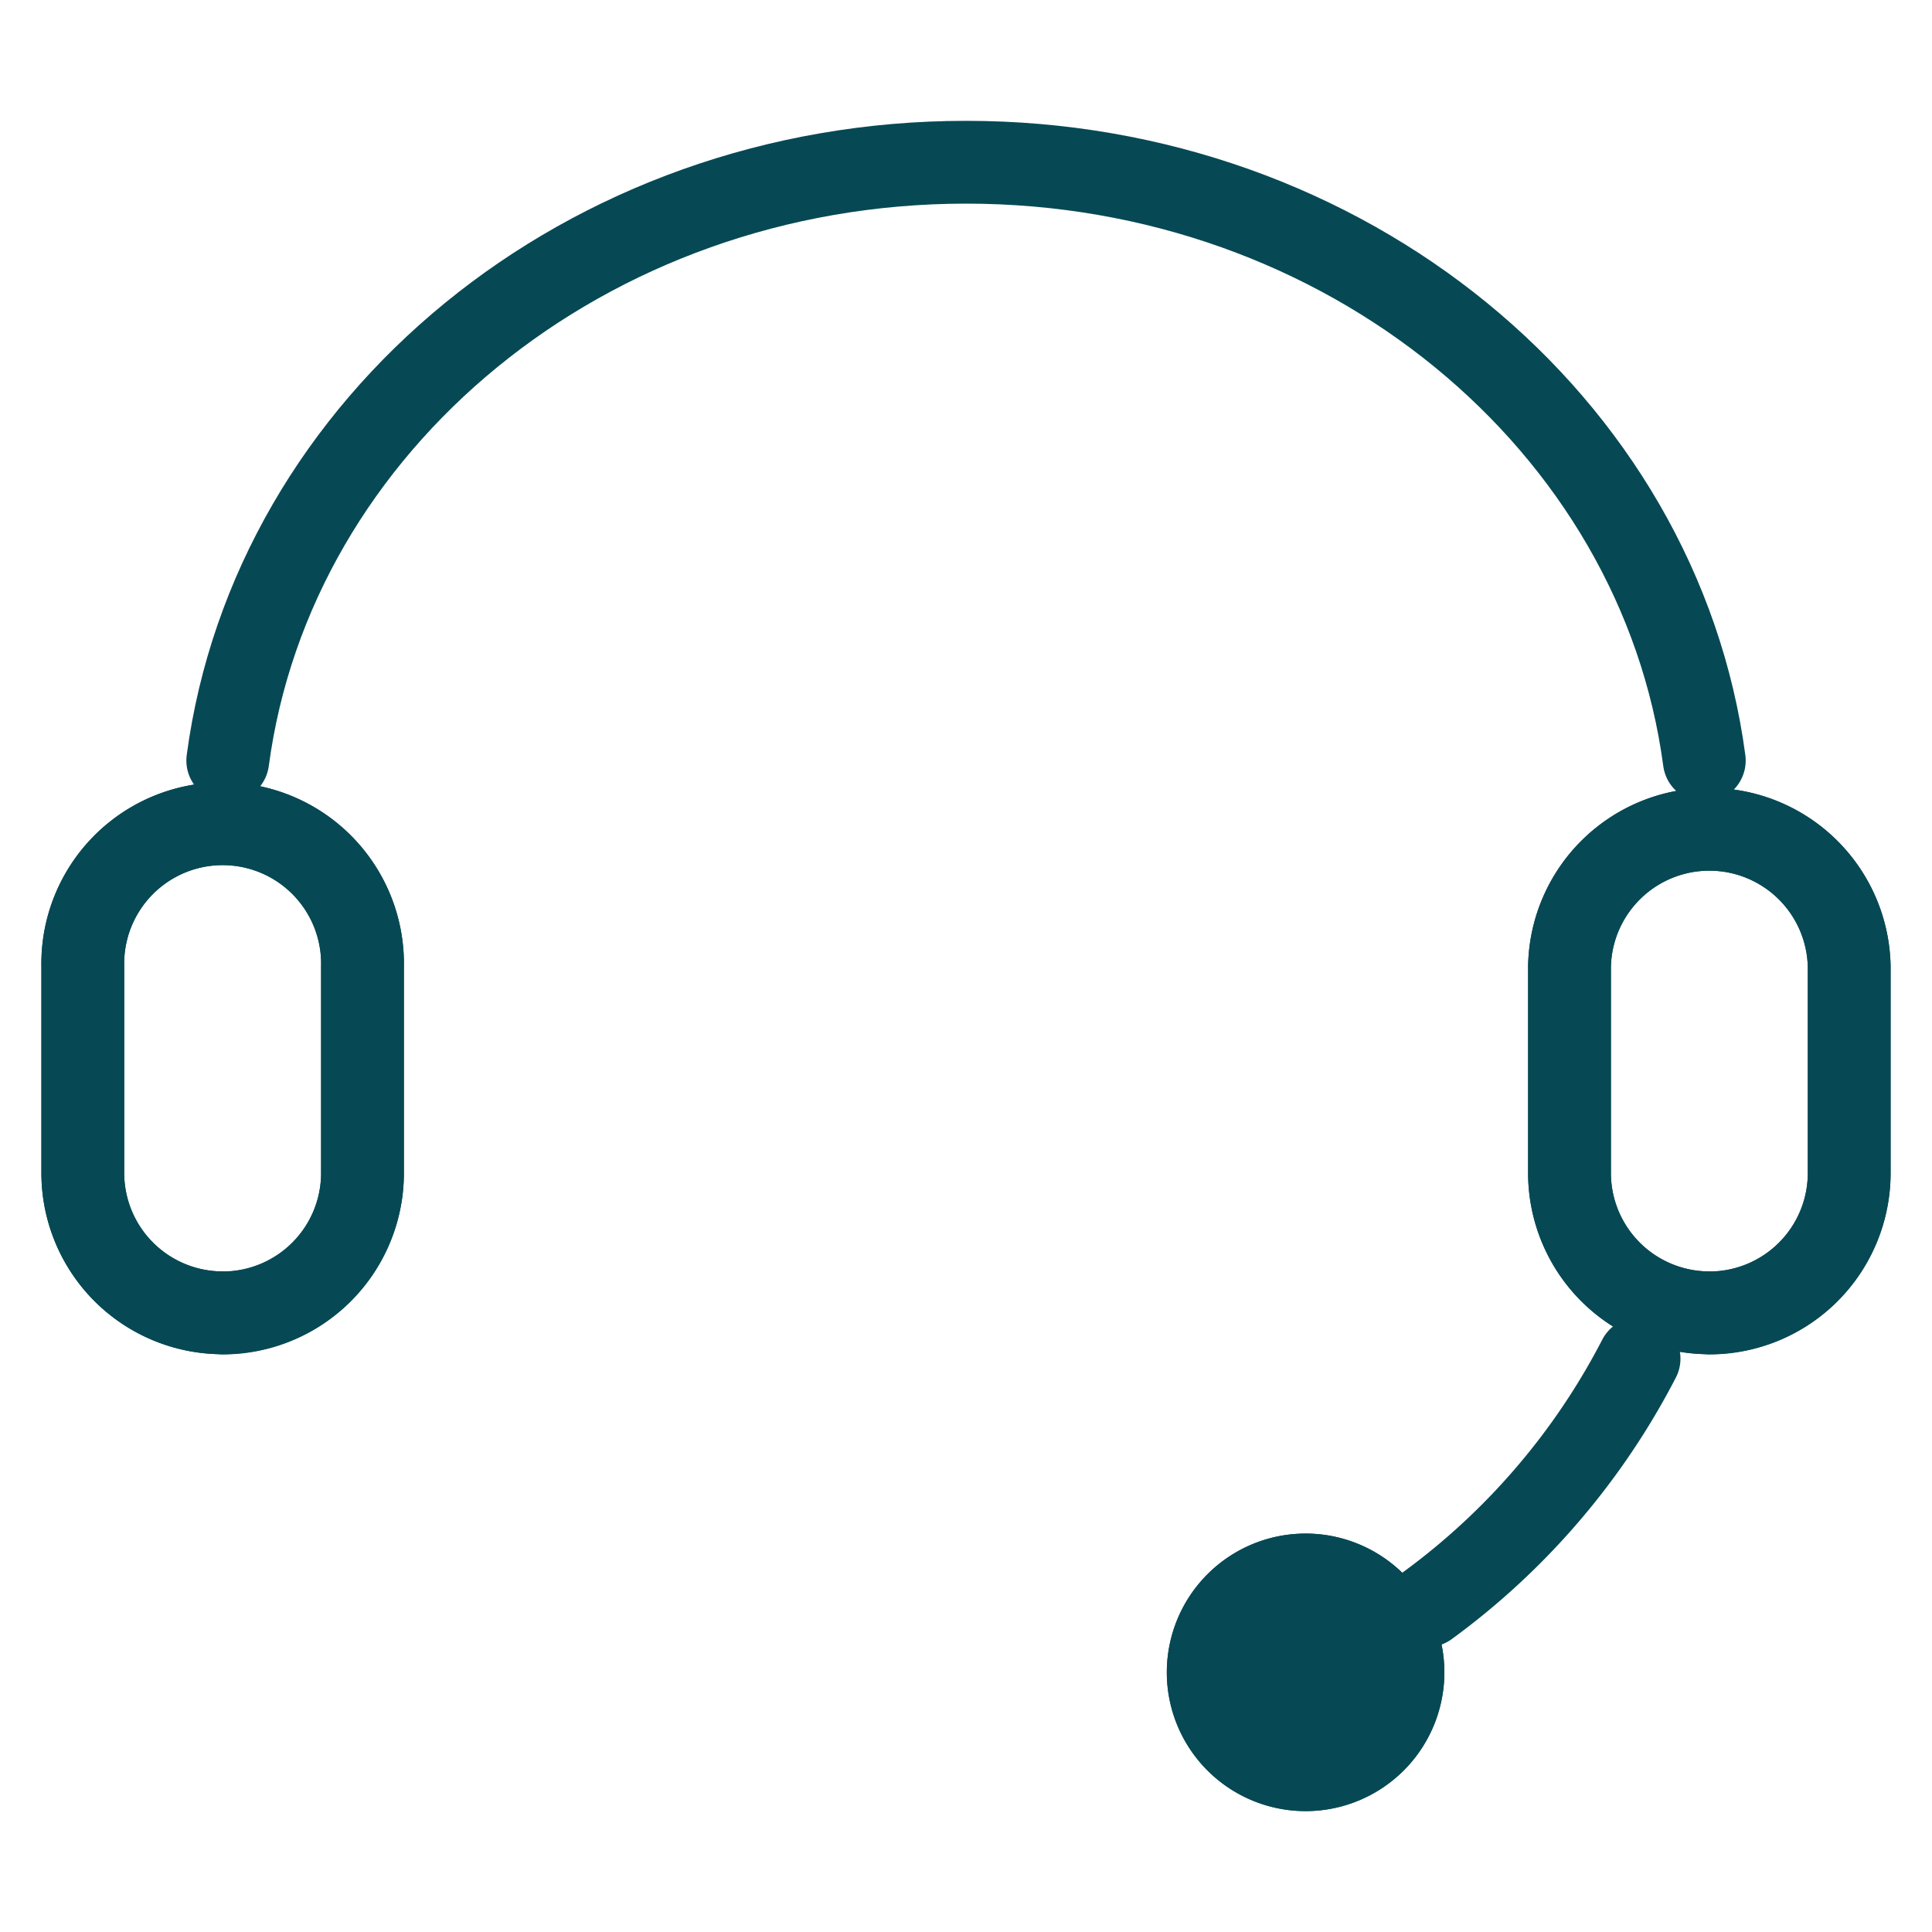 <svg viewBox="0 0 35 35" height="35" width="35" xmlns="http://www.w3.org/2000/svg"><g transform="translate(-562 -855)"><rect fill="none" transform="translate(562 855)" height="35" width="35"></rect><g transform="translate(9.5 171.939)"><path stroke-width="1.5" stroke-linejoin="round" stroke-linecap="round" stroke="#064954" fill="rgba(0,0,0,0)" transform="translate(547.245 685)" d="M36.13,11.839C35.317,5.731,29.639,1,22.756,1S10.194,5.731,9.381,11.839"></path><path stroke-width="1.5" stroke-linejoin="round" stroke-linecap="round" stroke="#064954" fill="rgba(0,0,0,0)" transform="translate(553 662.468)" d="M3.534,44.376h0A2.534,2.534,0,0,1,1,41.842V38.1a2.534,2.534,0,1,1,5.067,0v3.746a2.534,2.534,0,0,1-2.534,2.534"></path><path stroke-width="1.5" stroke-linejoin="round" stroke-linecap="round" stroke="#064954" fill="rgba(0,0,0,0)" transform="translate(553 662.468)" d="M3.534,44.376h0A2.534,2.534,0,0,1,1,41.842V38.1a2.534,2.534,0,1,1,5.067,0v3.746A2.534,2.534,0,0,1,3.534,44.376Z"></path><path stroke-width="1.5" stroke-linejoin="round" stroke-linecap="round" stroke="#064954" fill="rgba(0,0,0,0)" transform="translate(506.729 643.974)" d="M71.629,68.175A12.835,12.835,0,0,0,75.464,63.7"></path><path stroke-width="1.5" stroke-linejoin="round" stroke-linecap="round" stroke="#064954" fill="rgba(0,0,0,0)" transform="translate(513.409 635.382)" d="M60.979,77.976a1.764,1.764,0,1,0,1.765-1.765,1.765,1.765,0,0,0-1.765,1.765"></path><path stroke-width="1.5" stroke-linejoin="round" stroke-linecap="round" stroke="#064954" fill="#064954" transform="translate(513.409 635.382)" d="M60.979,77.976a1.764,1.764,0,1,0,1.765-1.765A1.765,1.765,0,0,0,60.979,77.976Z"></path><path stroke-width="1.5" stroke-linejoin="round" stroke-linecap="round" stroke="#064954" fill="rgba(0,0,0,0)" transform="translate(501.086 662.468)" d="M82.381,44.376h0a2.534,2.534,0,0,1-2.534-2.534V38.1a2.534,2.534,0,0,1,5.067,0v3.746a2.534,2.534,0,0,1-2.534,2.534"></path><path stroke-width="1.5" stroke-linejoin="round" stroke-linecap="round" stroke="#064954" fill="rgba(0,0,0,0)" transform="translate(501.086 662.468)" d="M82.381,44.376h0a2.534,2.534,0,0,1-2.534-2.534V38.1a2.534,2.534,0,0,1,5.067,0v3.746A2.534,2.534,0,0,1,82.381,44.376Z"></path></g></g></svg>